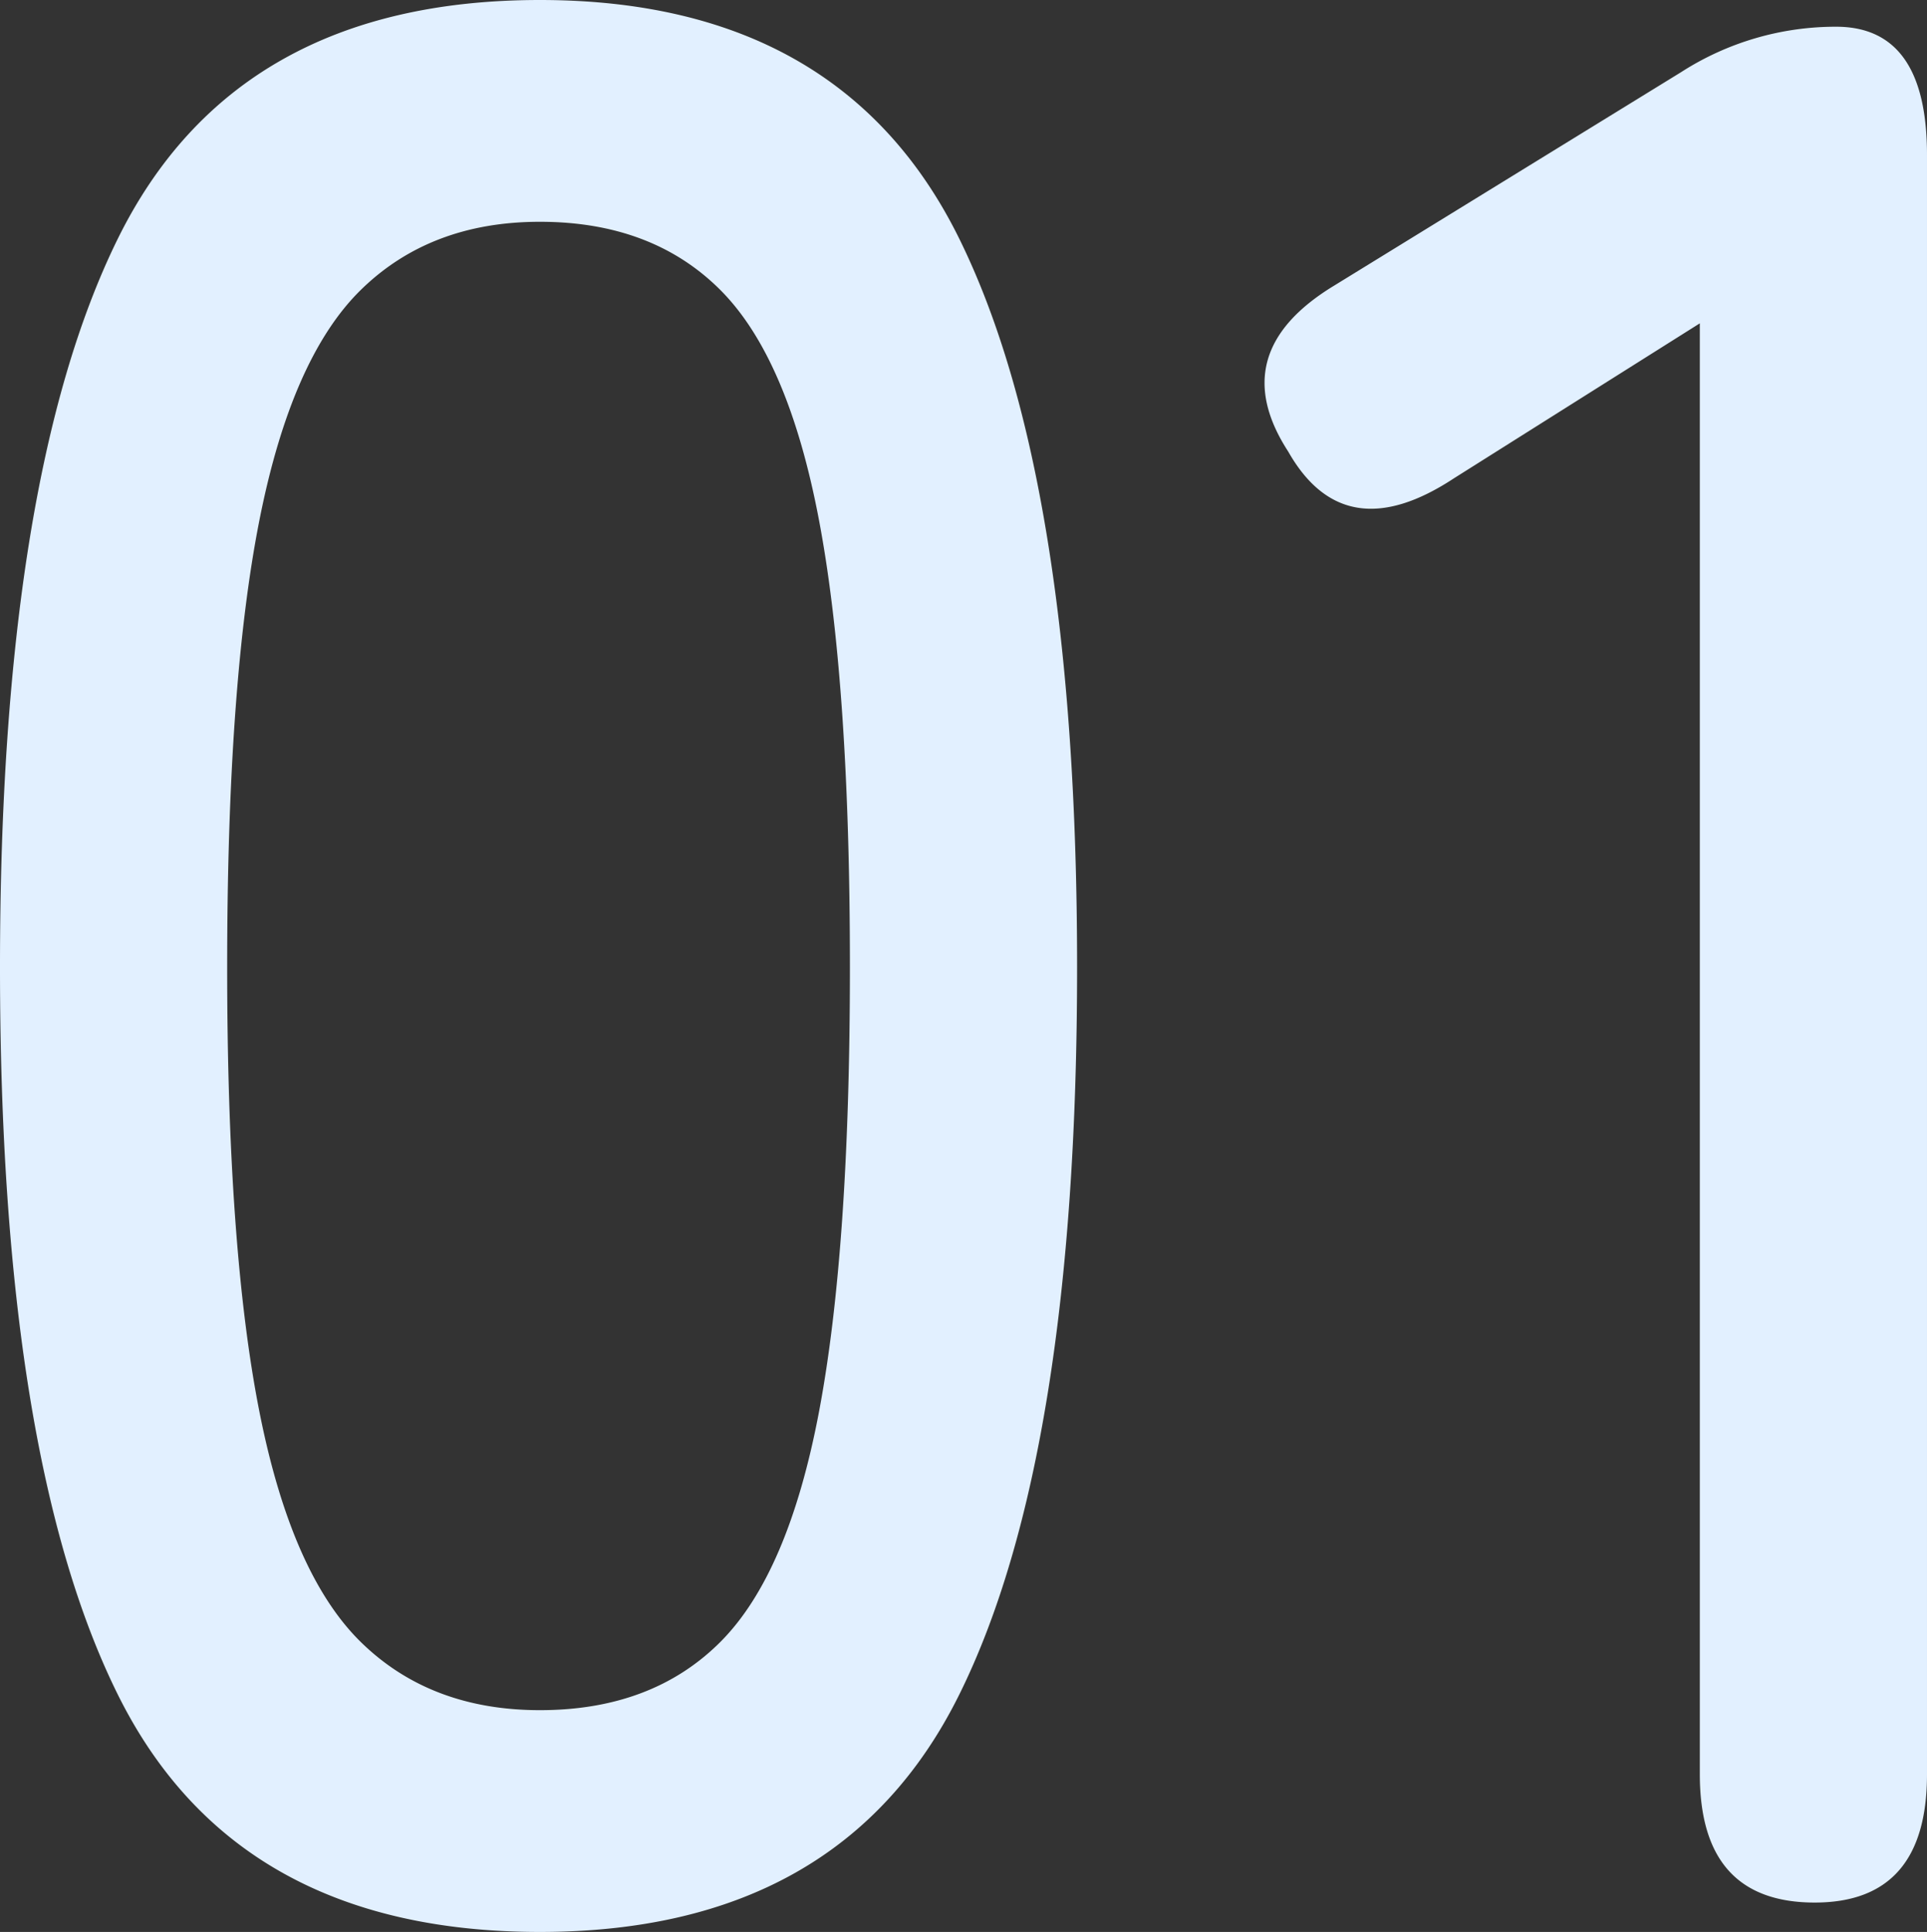 <svg height="180.75" viewBox="0 0 180.25 180.75" width="180.25" xmlns="http://www.w3.org/2000/svg"><rect x="0" y="0" width="180.25" height="180.75" fill="#333333" stroke="none"/><path d="m63 2.75q-28.5 0-39.5-22.25t-11-68q0-45.75 11-68.125t39.5-22.375q28.25 0 39.25 22.375t11 68.125q0 45.75-11 68t-39.25 22.25zm0-20.75q10.5 0 16.875-6.375t9.25-21.625q2.875-15.25 2.875-41.5 0-26.5-2.875-41.75t-9.25-21.625q-6.375-6.375-16.875-6.375-10.25 0-16.75 6.375t-9.5 21.625q-3 15.25-3 41.75 0 26.25 3 41.5t9.5 21.625q6.5 6.375 16.75 6.375zm119.25 18q-10.75 0-10.75-12v-135.75l-23 14.5q-10.25 6.75-15.5-2.5-6-9.25 4.25-15.5l32.5-20a26.728 26.728 0 0 1 14.5-4.25q8.5 0 8.5 12v151.5q0 12-10.5 12z" fill="#e2f0ff" transform="translate(-12.5 178)"/></svg>
